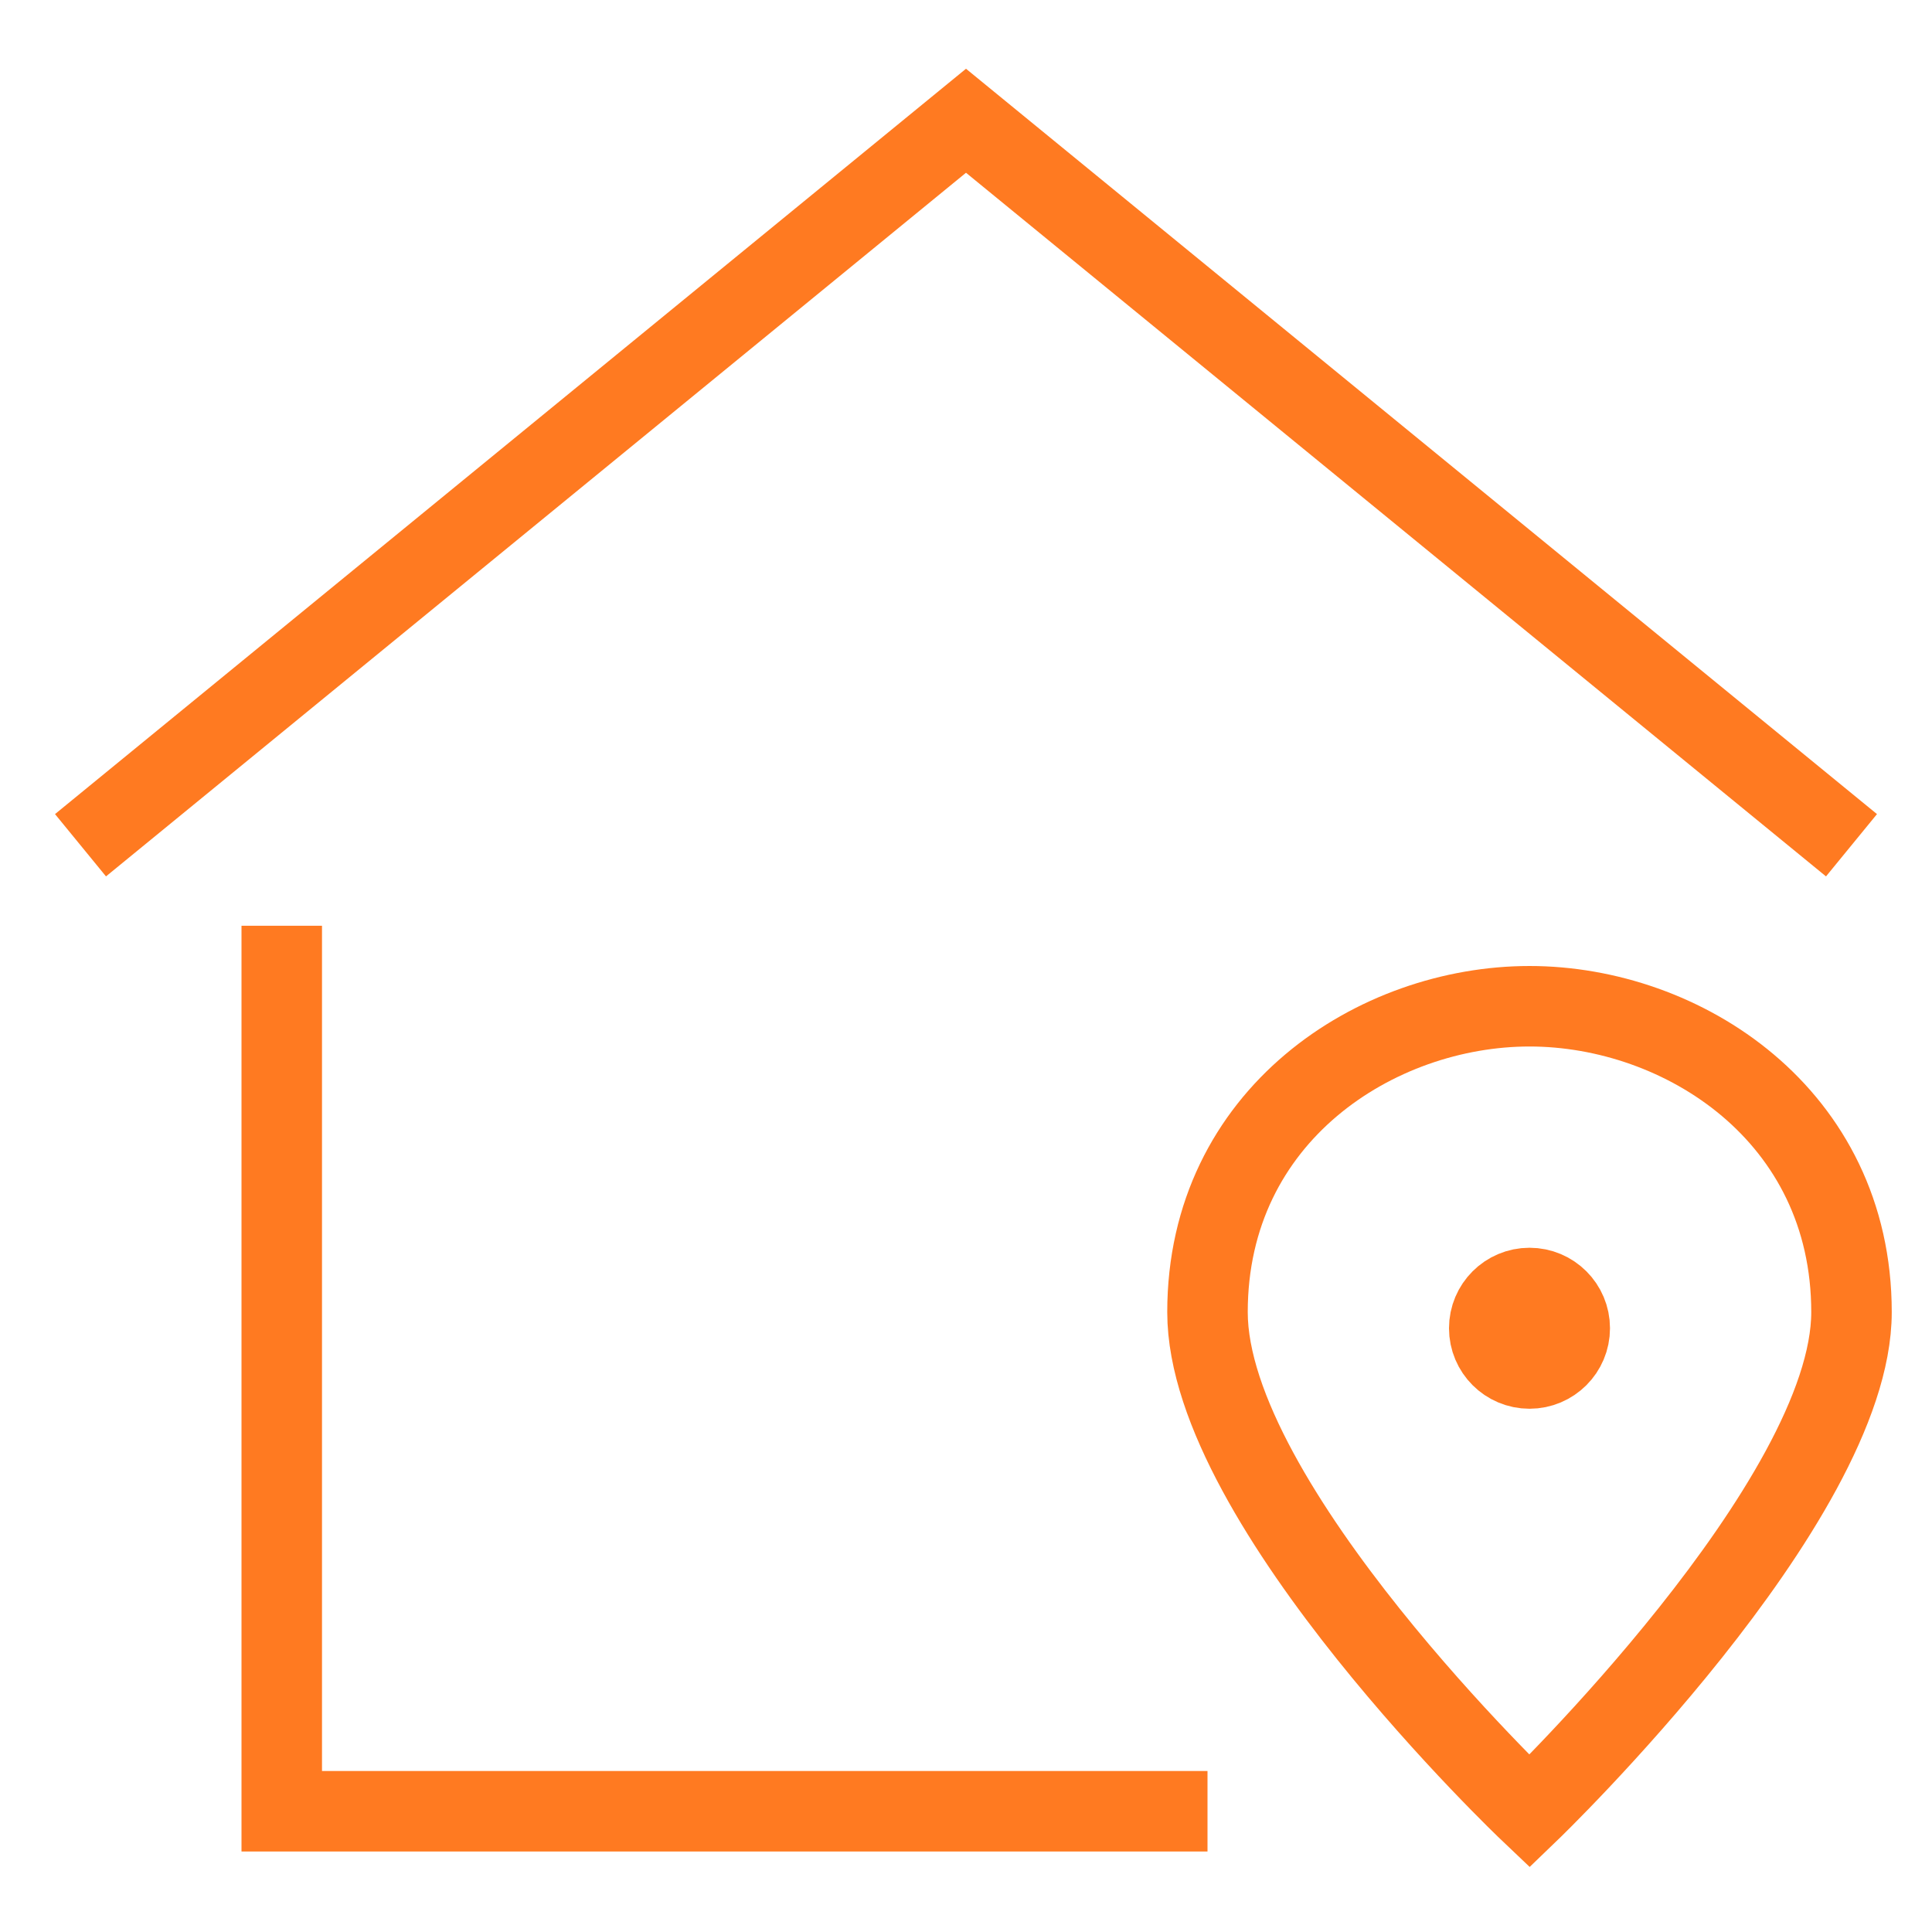 <?xml version="1.0" encoding="utf-8"?>
<!-- Generator: Adobe Illustrator 27.1.0, SVG Export Plug-In . SVG Version: 6.00 Build 0)  -->
<svg version="1.1" id="Ebene_1" xmlns="http://www.w3.org/2000/svg" xmlns:xlink="http://www.w3.org/1999/xlink" x="0px" y="0px"
	 viewBox="0 0 48 48" style="enable-background:new 0 0 48 48;" xml:space="preserve">
<style type="text/css">
	.st0{fill:none;stroke:#FF7A21;stroke-width:2;stroke-miterlimit:10;}
	.st1{fill:none;stroke:#FF7A21;stroke-width:2;stroke-linecap:square;stroke-miterlimit:10;}
</style>
<polyline class="st0" points="2,21 24,3 46,21 "/>
<polyline class="st1" points="7,24 7,45 29,45 "/>
<path class="st1" d="M46,32.6c0,4.7-8,12.4-8,12.4s-8-7.6-8-12.4c0-4.9,4.2-7.6,8-7.6S46,27.7,46,32.6z"/>
<circle class="st1" cx="38" cy="33" r="1"/>
</svg>
